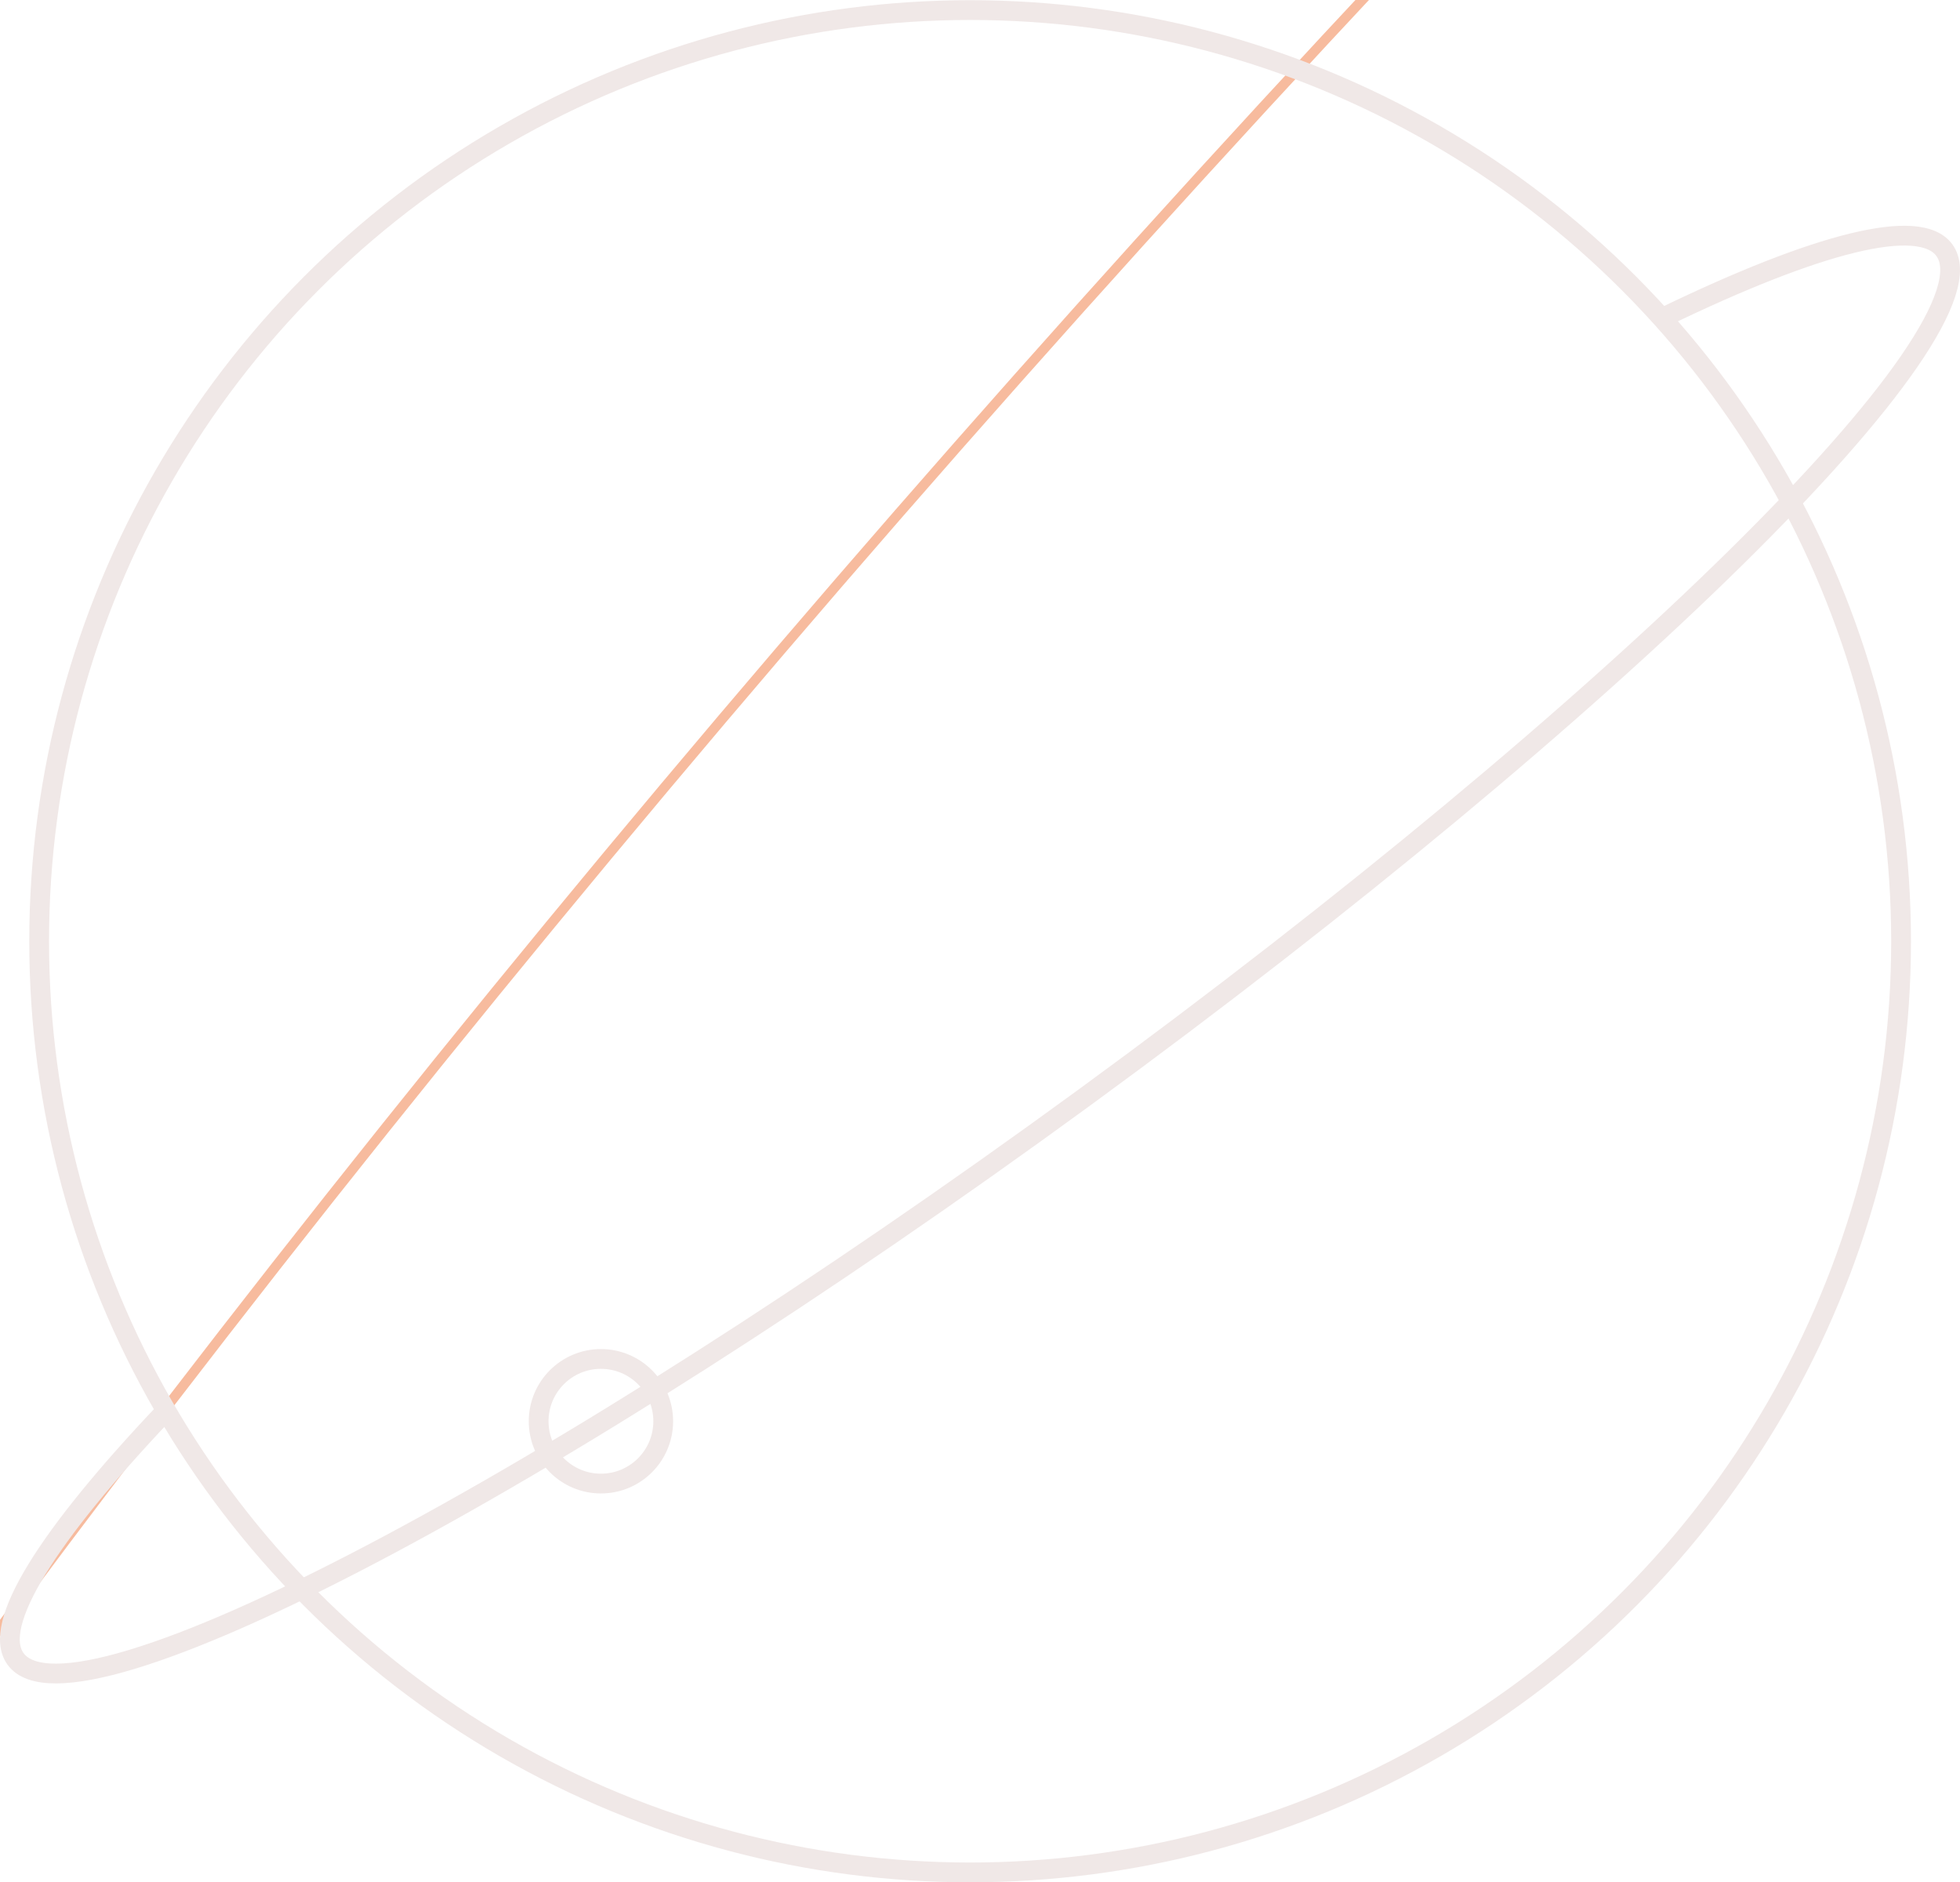<svg xmlns="http://www.w3.org/2000/svg" id="Calque_1" data-name="Calque 1" viewBox="0 0 99.12 95.17"><defs><style>.cls-1{opacity:0.5;}.cls-2,.cls-3{fill:none;stroke-miterlimit:10;}.cls-2{stroke:#ef783d;stroke-width:0.5px;}.cls-3{stroke:#f0e8e7;}</style></defs><g class="cls-1"><path class="cls-2" d="M-728.94-169.4c-508.75,240.66-439.35,1353,1244.68,1003.14"></path><path class="cls-2" d="M-221.07-110.57c-455.22,385.05-10,1034.22,690.61,758.91"></path><path class="cls-2" d="M160.53-87.45C-157.54,183.56-282.44,592,386,365.92"></path></g><circle class="cls-3" cx="49.06" cy="47.59" r="47.08"></circle><path class="cls-3" d="M84.21,16c7.66-3.7,12.87-5.07,14.12-3.35,2.92,4-16.55,23.17-43.49,42.84S3.71,87.88.79,83.88c-1.26-1.72,1.64-6.25,7.49-12.43"></path><circle class="cls-3" cx="30.39" cy="71.86" r="3.15"></circle></svg>